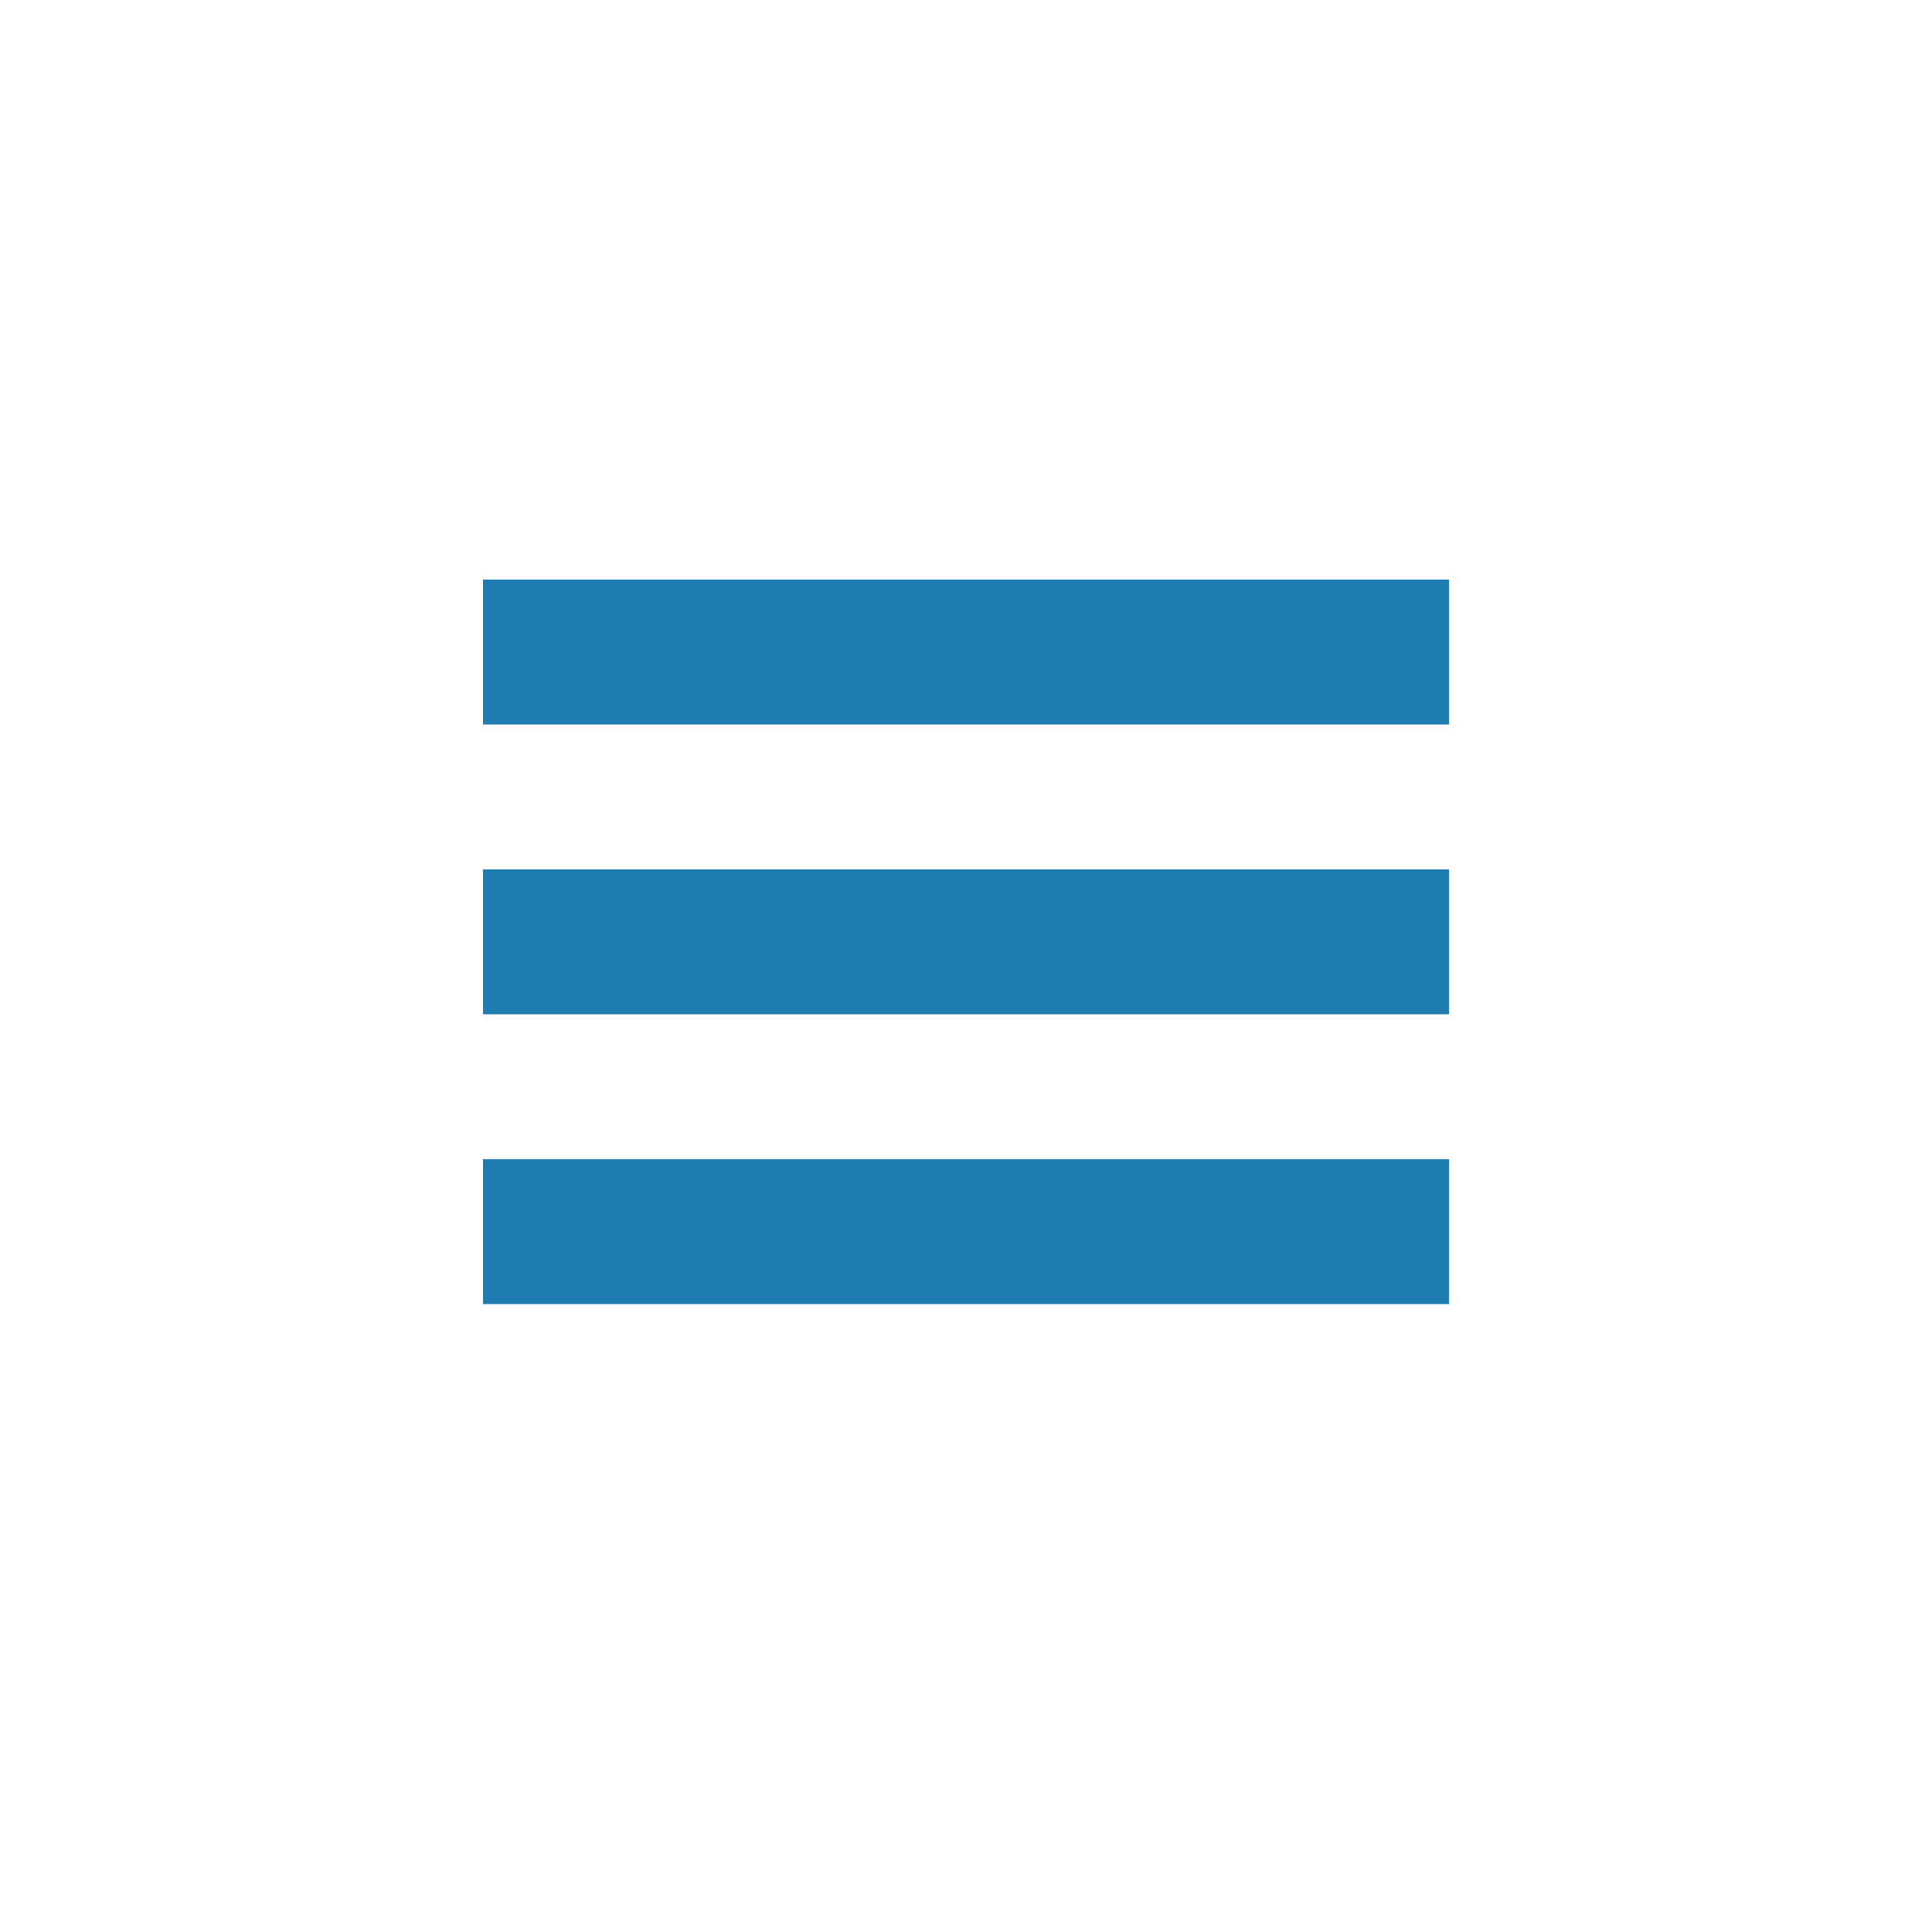 <?xml version="1.0" encoding="utf-8"?>
<!-- Generator: Adobe Illustrator 18.0.0, SVG Export Plug-In . SVG Version: 6.00 Build 0)  -->
<!DOCTYPE svg PUBLIC "-//W3C//DTD SVG 1.1 Tiny//EN" "http://www.w3.org/Graphics/SVG/1.1/DTD/svg11-tiny.dtd">
<svg version="1.1" baseProfile="tiny" id="Camada_1"
	 xmlns="http://www.w3.org/2000/svg" xmlns:xlink="http://www.w3.org/1999/xlink" x="0px" y="0px" viewBox="0 0 40 40"
	 xml:space="preserve">
<g>
	<g>
		<path fill-rule="evenodd" fill="#1E7CB0" d="M10,12h20v3H10V12z"/>
	</g>
	<g>
		<path fill-rule="evenodd" fill="#1E7CB0" d="M10,18h20v3H10V18z"/>
	</g>
	<g>
		<path fill-rule="evenodd" fill="#1E7CB0" d="M10,24h20v3H10V24z"/>
	</g>
</g>
</svg>
